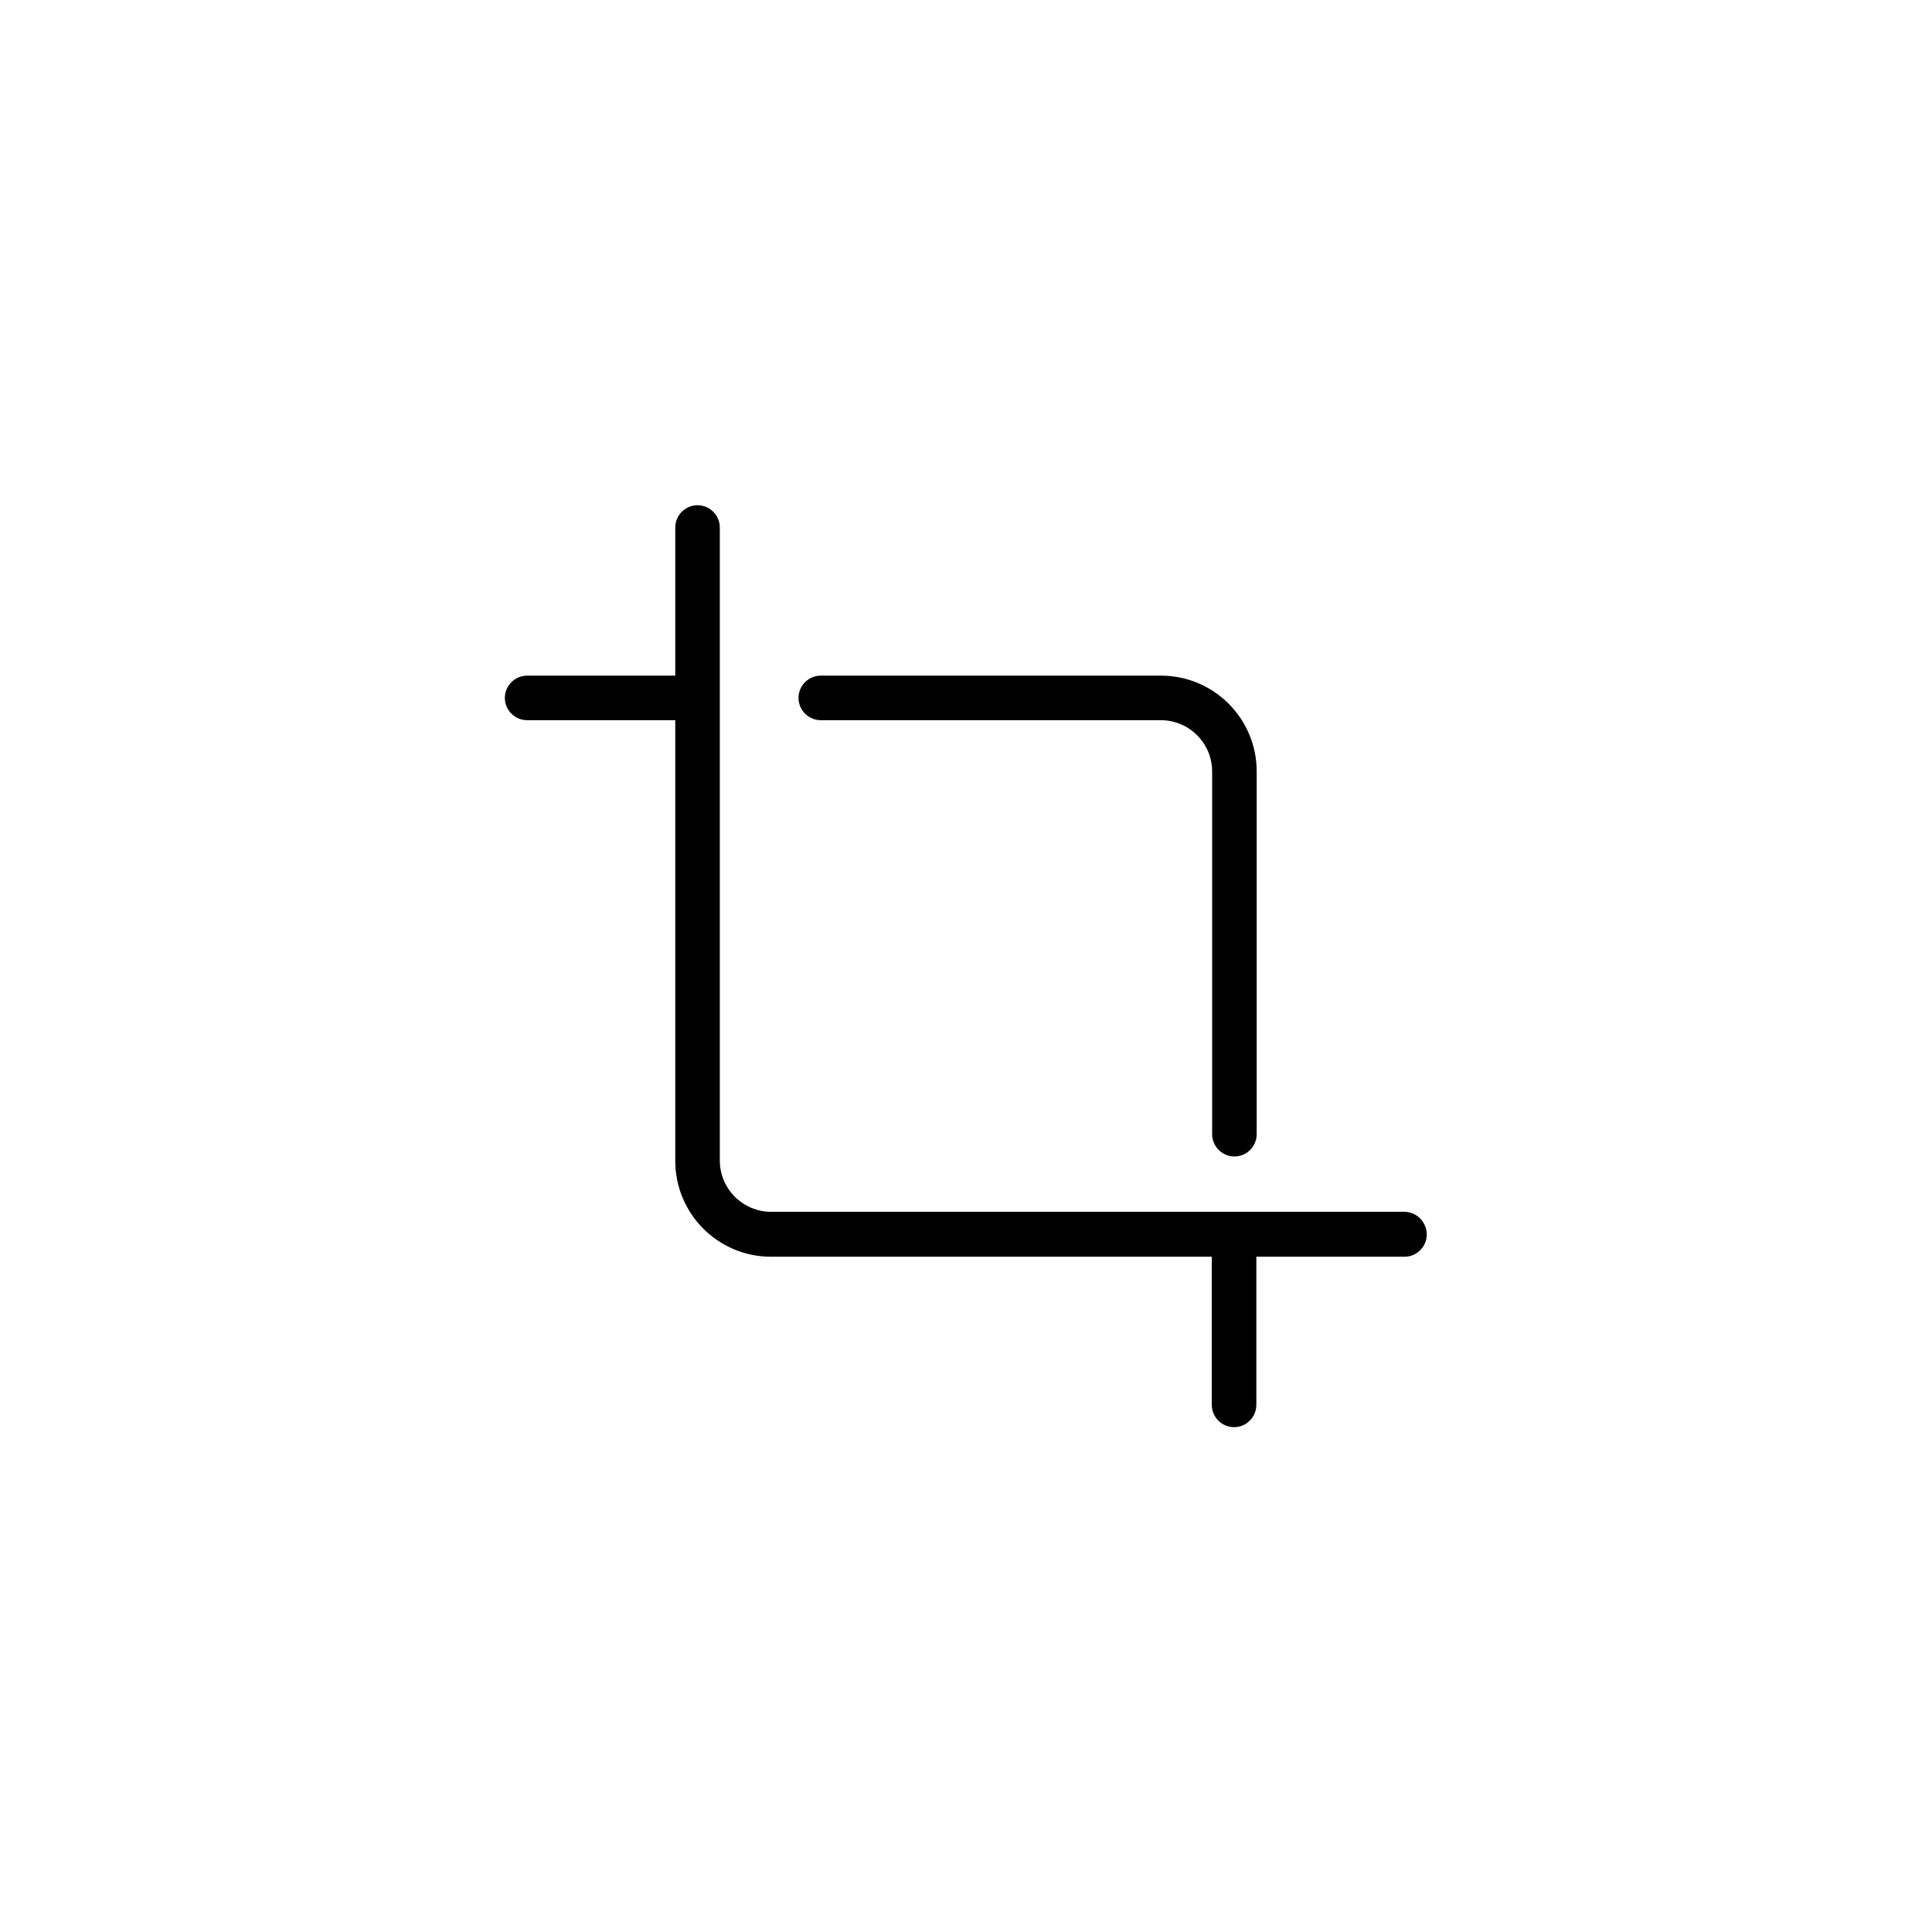 <?xml version="1.0" encoding="UTF-8"?>
<!-- Uploaded to: SVG Repo, www.svgrepo.com, Generator: SVG Repo Mixer Tools -->
<svg fill="#000000" width="800px" height="800px" version="1.1" viewBox="144 144 512 512" xmlns="http://www.w3.org/2000/svg">
 <g>
  <path d="m516.21 465.14h-167.87c-7.477 0-13.578-6.102-13.578-13.578l-0.004-167.77c0-3.246-2.656-5.902-5.902-5.902-3.246 0-5.902 2.656-5.902 5.902v39.262h-39.262c-3.246 0-5.902 2.656-5.902 5.902s2.656 5.902 5.902 5.902h39.262v116.8c0 13.973 11.316 25.387 25.387 25.387h116.8v39.262c0 3.246 2.656 5.902 5.902 5.902 3.246 0 5.902-2.656 5.902-5.902v-39.262h39.262c3.246 0 5.902-2.656 5.902-5.902 0.004-3.246-2.652-6-5.898-6z"/>
  <path d="m361.52 334.86h90.133c7.477 0 13.578 6.102 13.578 13.578v96.137c0 3.246 2.656 5.902 5.902 5.902 3.246 0 5.902-2.656 5.902-5.902v-96.137c0-13.973-11.316-25.387-25.387-25.387h-90.133c-3.246 0-5.902 2.656-5.902 5.902 0.004 3.246 2.66 5.906 5.906 5.906z"/>
 </g>
</svg>